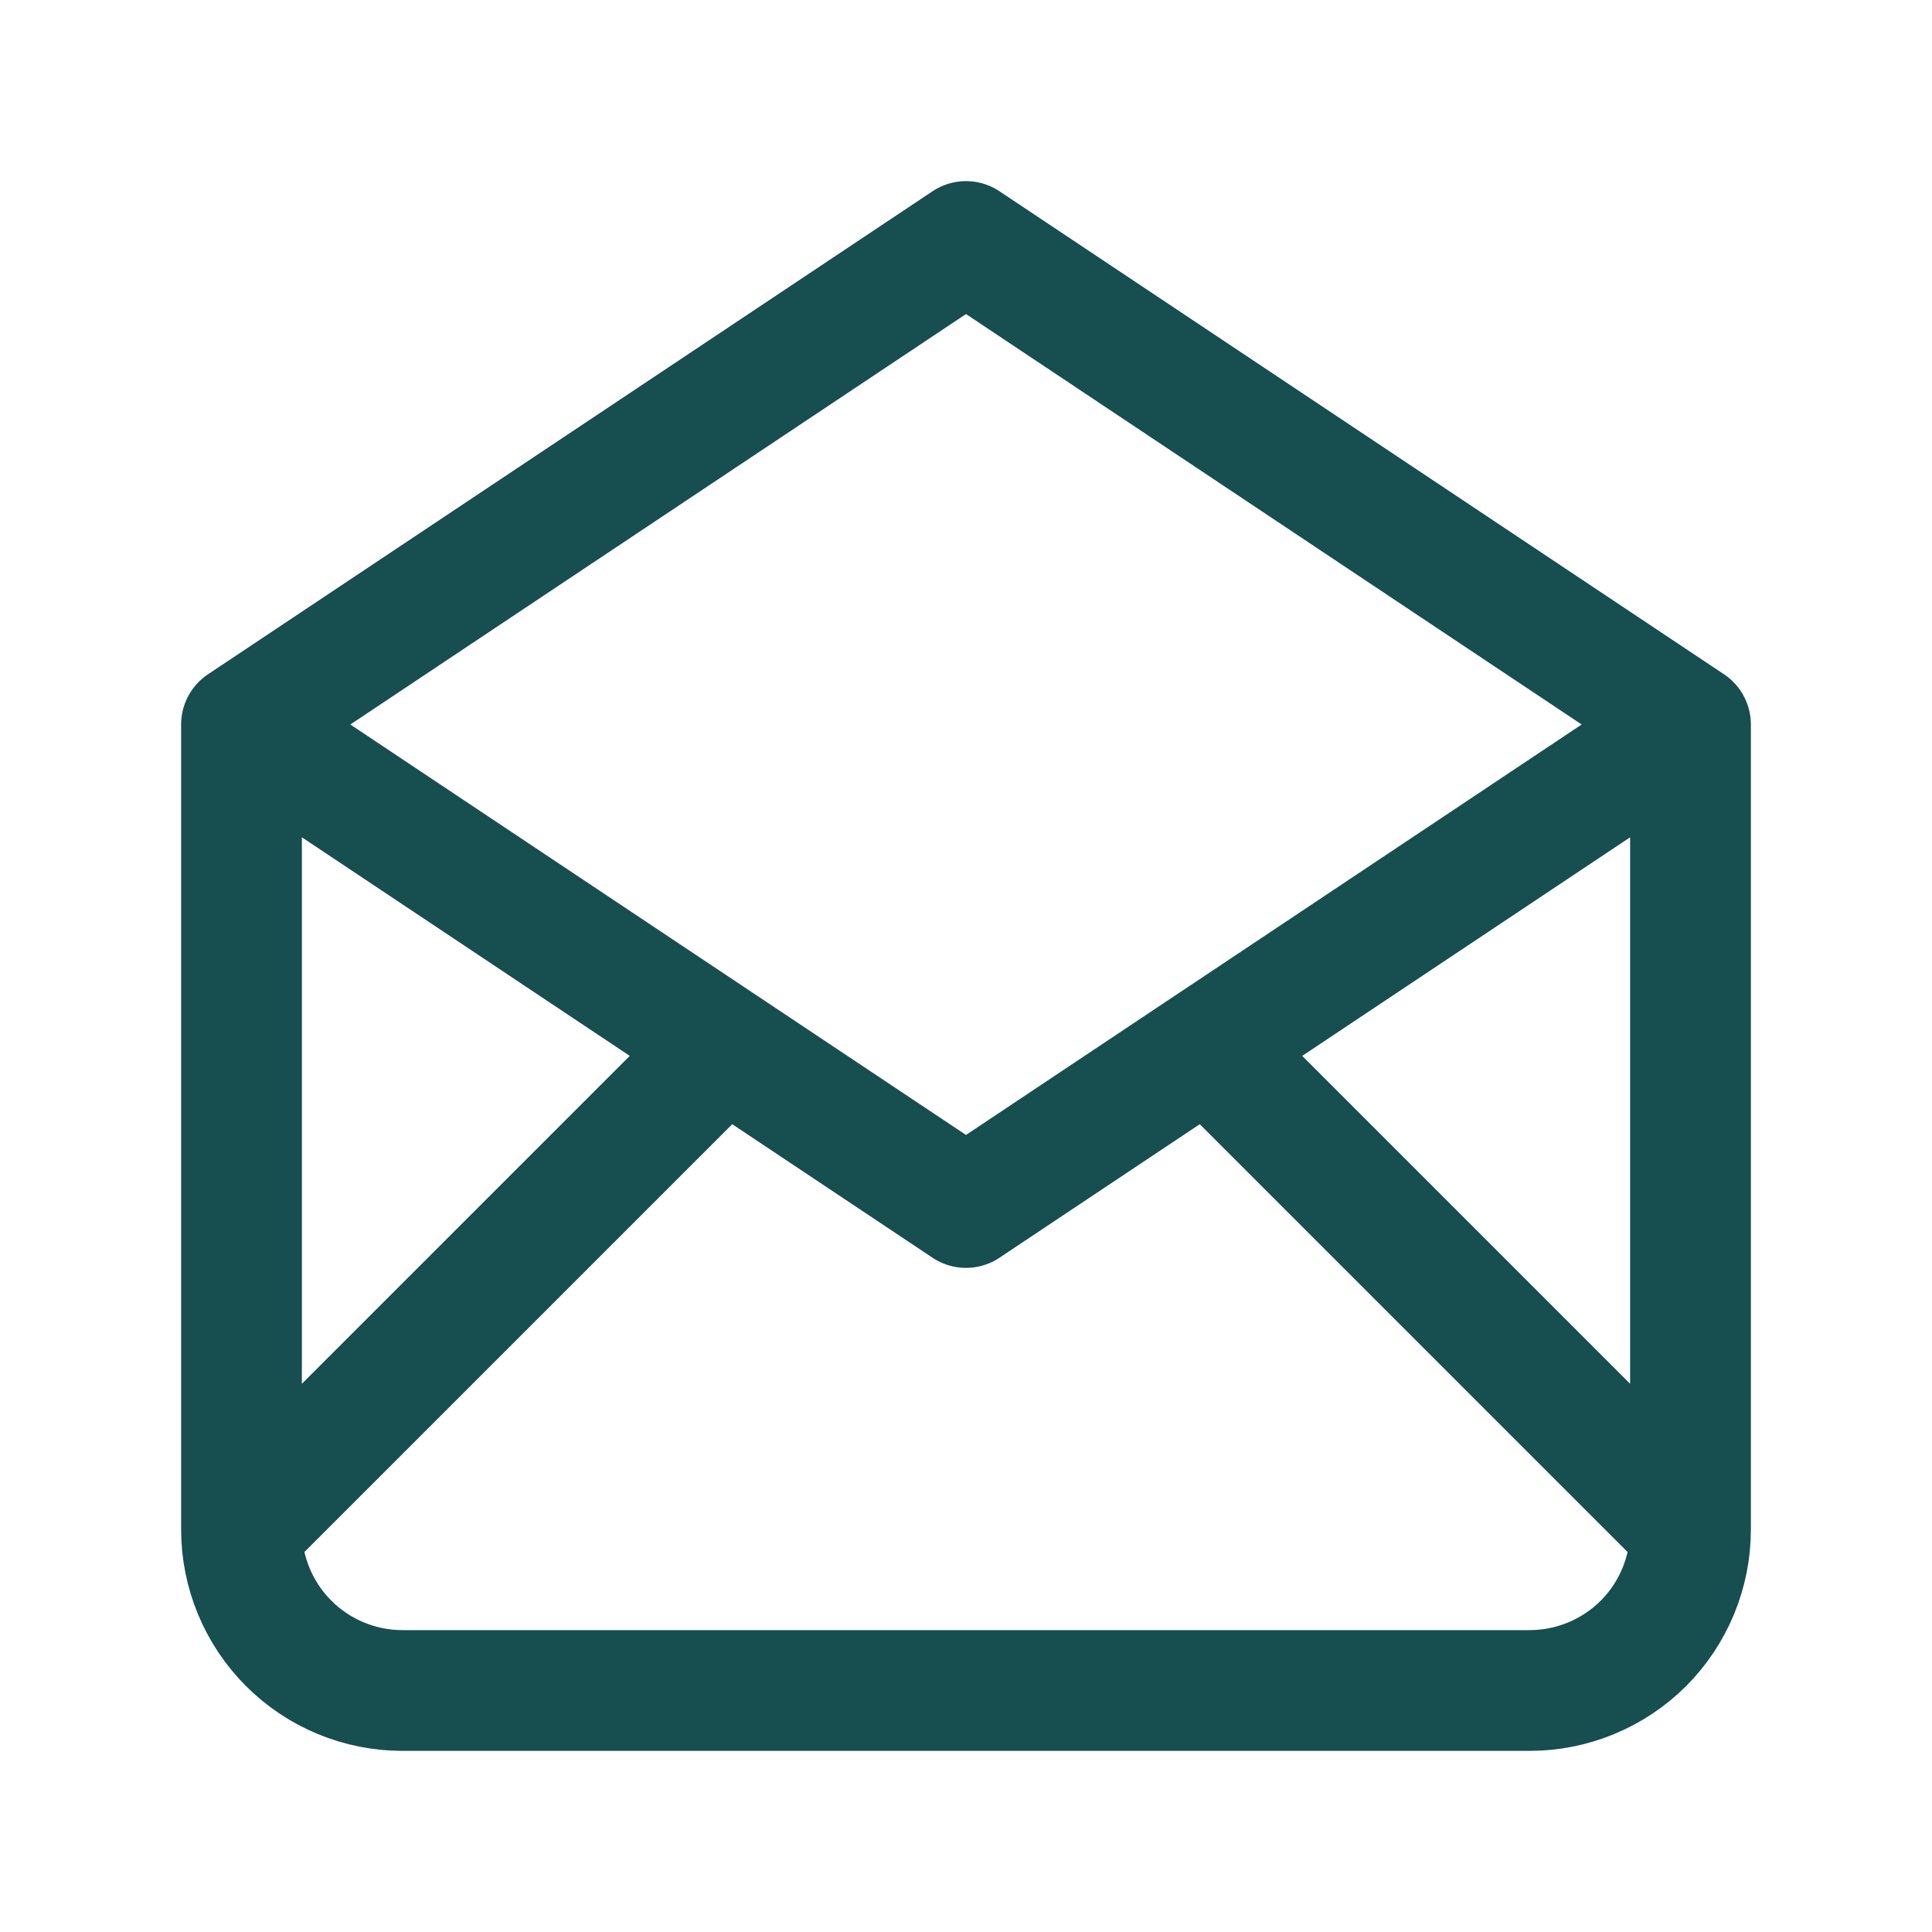 <svg width="16" height="16" viewBox="0 0 16 16" fill="none" xmlns="http://www.w3.org/2000/svg">
<path d="M2 6L8 10L14 6M2 6L8 2L14 6M2 6V12.667M14 6V12.667M14 12.667C14 13.02 13.86 13.359 13.61 13.61C13.359 13.86 13.02 14 12.667 14H3.333C2.98 14 2.641 13.86 2.391 13.61C2.14 13.359 2 13.02 2 12.667M14 12.667L10 8.667M2 12.667L6 8.667" stroke="#174E4F" stroke-linecap="round" stroke-linejoin="round"/>
</svg>
